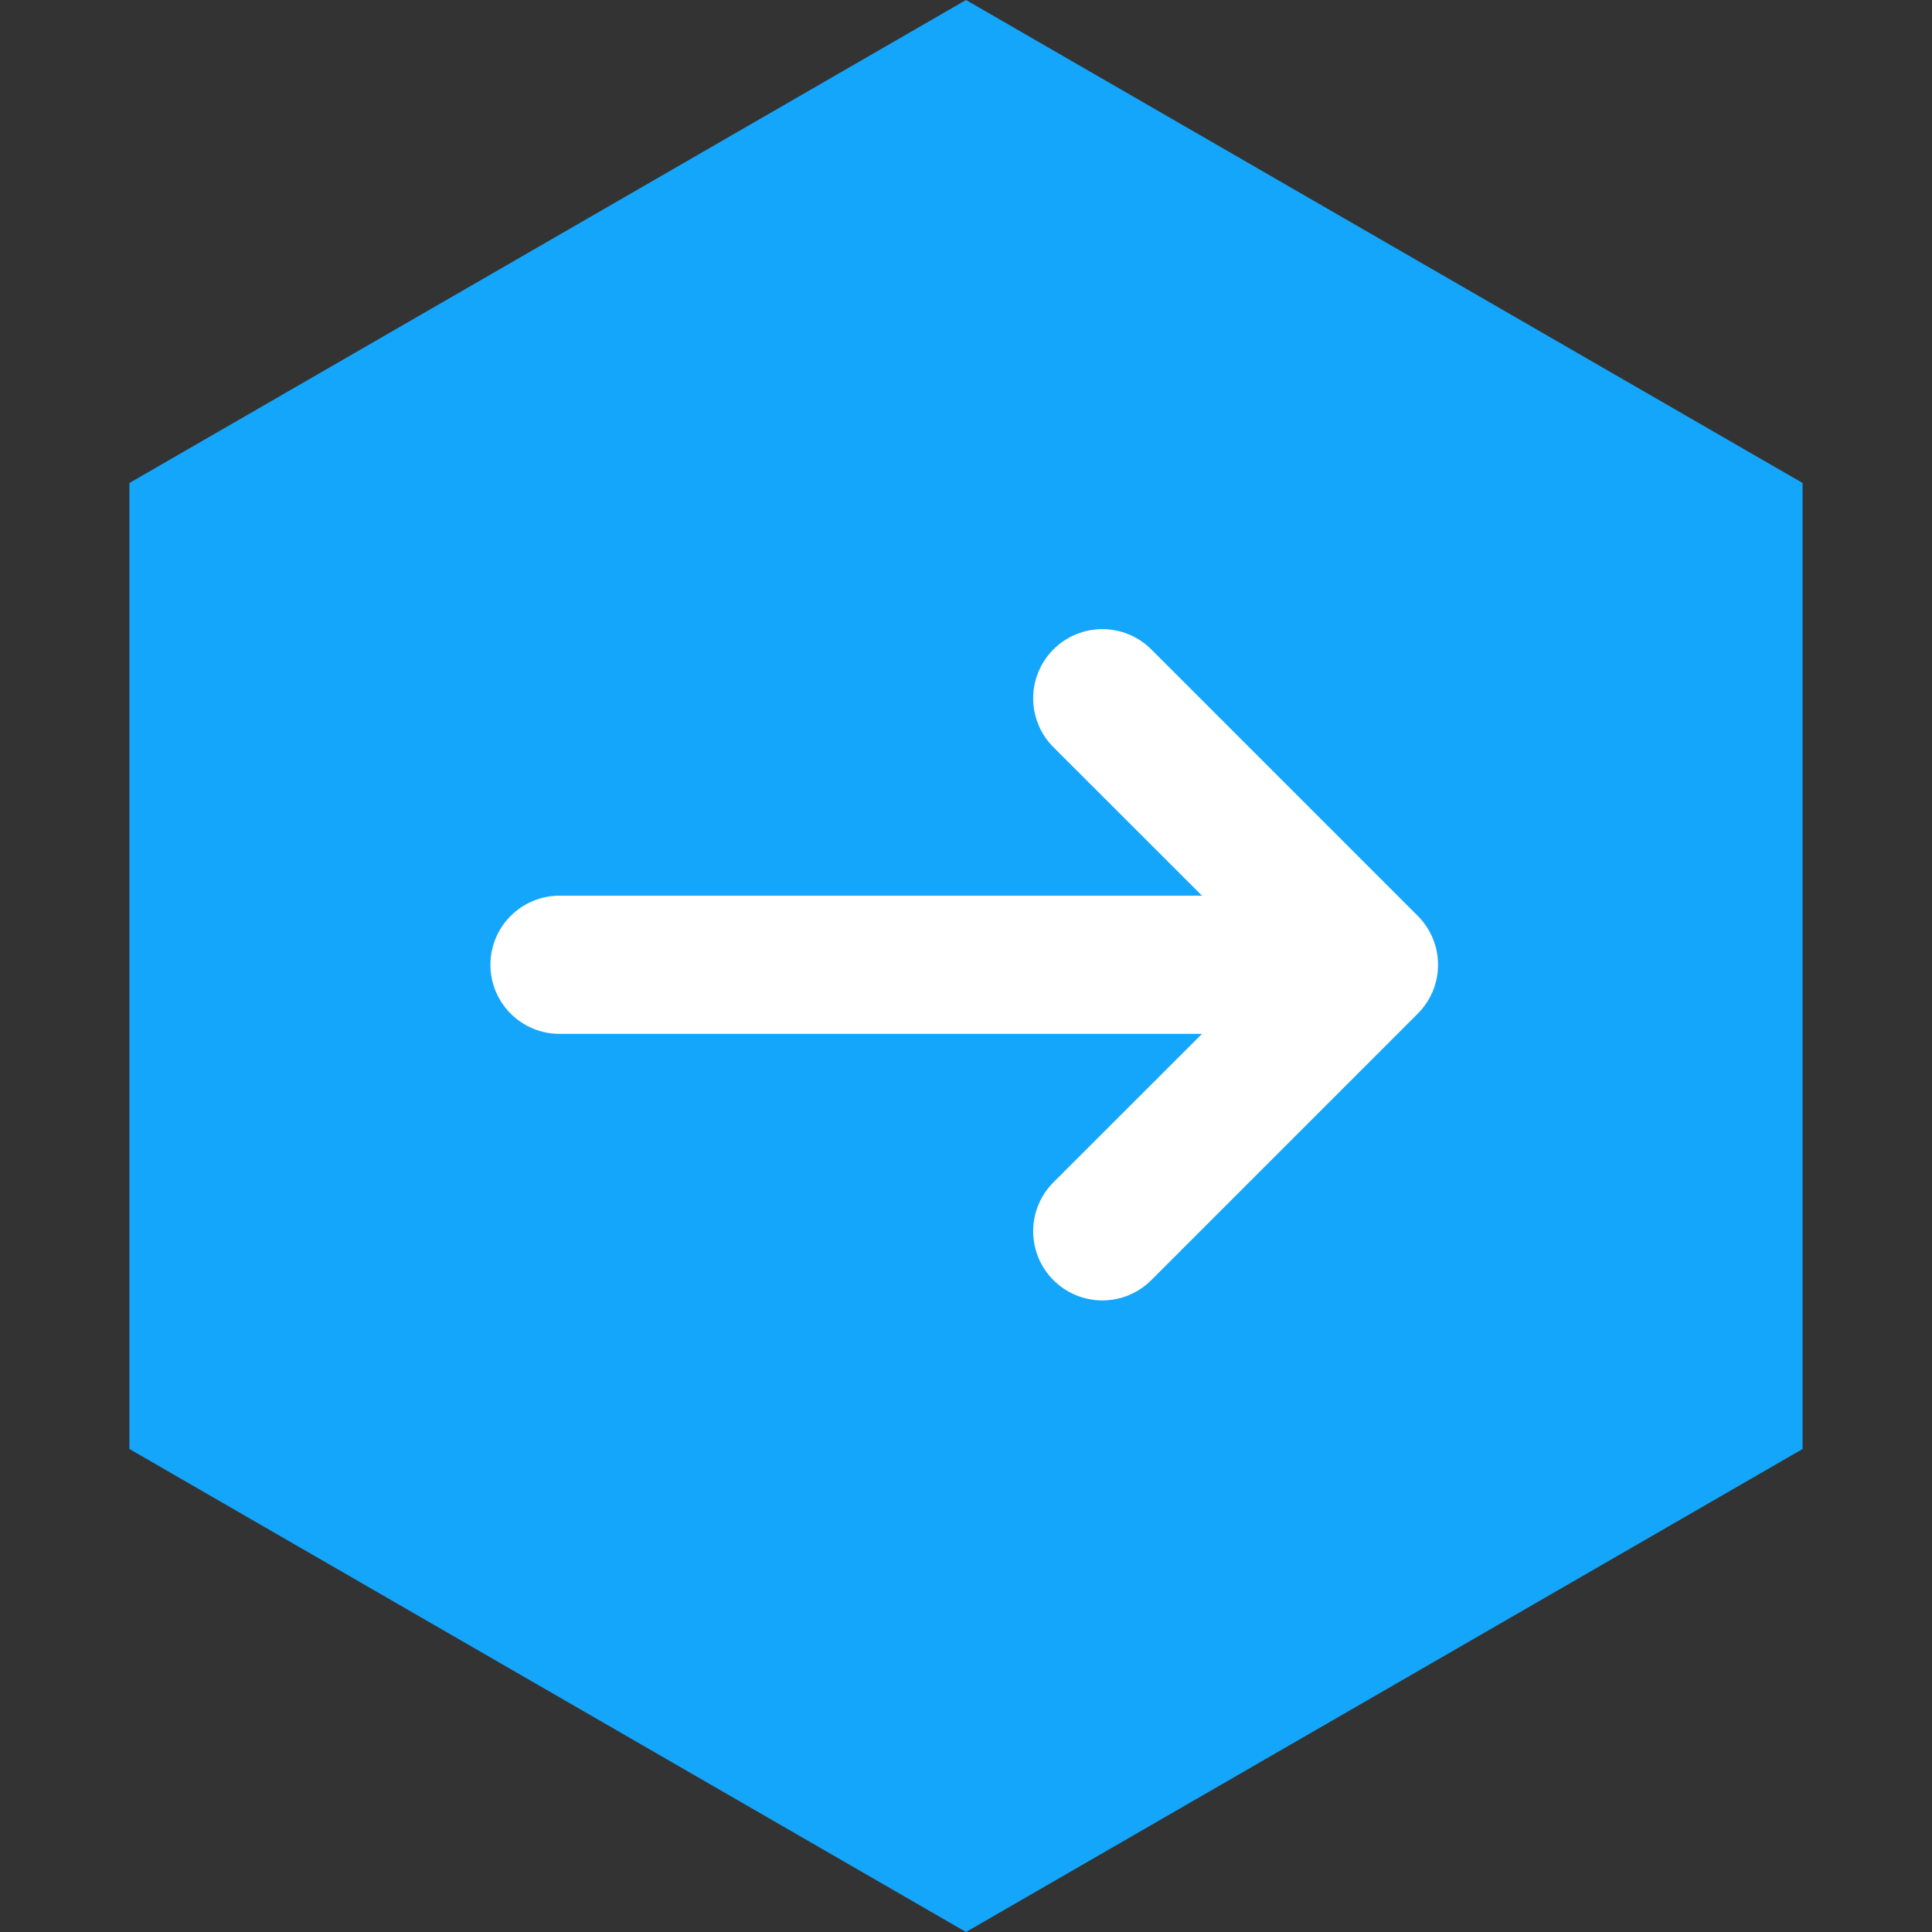 <svg width="50" height="50" viewBox="0 0 50 50" fill="none" xmlns="http://www.w3.org/2000/svg">
<rect x="0" y="0" width="50" height="50" fill="#333333" stroke="none"/>
<path d="M25 0L46.651 12.5V37.5L25 50L3.349 37.5V12.5L25 0Z" fill="#14A6FB"/>
<path fill-rule="evenodd" clip-rule="evenodd" d="M12.692 24.968C12.692 24.494 12.88 24.039 13.216 23.704C13.551 23.369 14.006 23.18 14.48 23.18L31.108 23.18L27.263 19.338C27.096 19.172 26.965 18.975 26.875 18.758C26.785 18.54 26.738 18.308 26.738 18.072C26.738 17.837 26.785 17.604 26.875 17.387C26.965 17.17 27.096 16.973 27.263 16.806C27.429 16.64 27.626 16.508 27.844 16.418C28.061 16.328 28.294 16.282 28.529 16.282C28.764 16.282 28.997 16.328 29.214 16.418C29.431 16.508 29.628 16.64 29.795 16.806L36.691 23.702C36.857 23.869 36.989 24.066 37.08 24.283C37.17 24.5 37.216 24.733 37.216 24.968C37.216 25.204 37.17 25.436 37.08 25.654C36.989 25.871 36.857 26.068 36.691 26.234L29.795 33.13C29.628 33.297 29.431 33.428 29.214 33.519C28.997 33.608 28.764 33.655 28.529 33.655C28.294 33.655 28.061 33.608 27.844 33.519C27.626 33.428 27.429 33.297 27.263 33.13C26.927 32.795 26.738 32.339 26.738 31.864C26.738 31.629 26.785 31.396 26.875 31.179C26.965 30.962 27.096 30.765 27.263 30.598L31.108 26.756L14.48 26.756C14.006 26.756 13.551 26.568 13.216 26.233C12.88 25.897 12.692 25.443 12.692 24.968Z" fill="white"/>
</svg>
